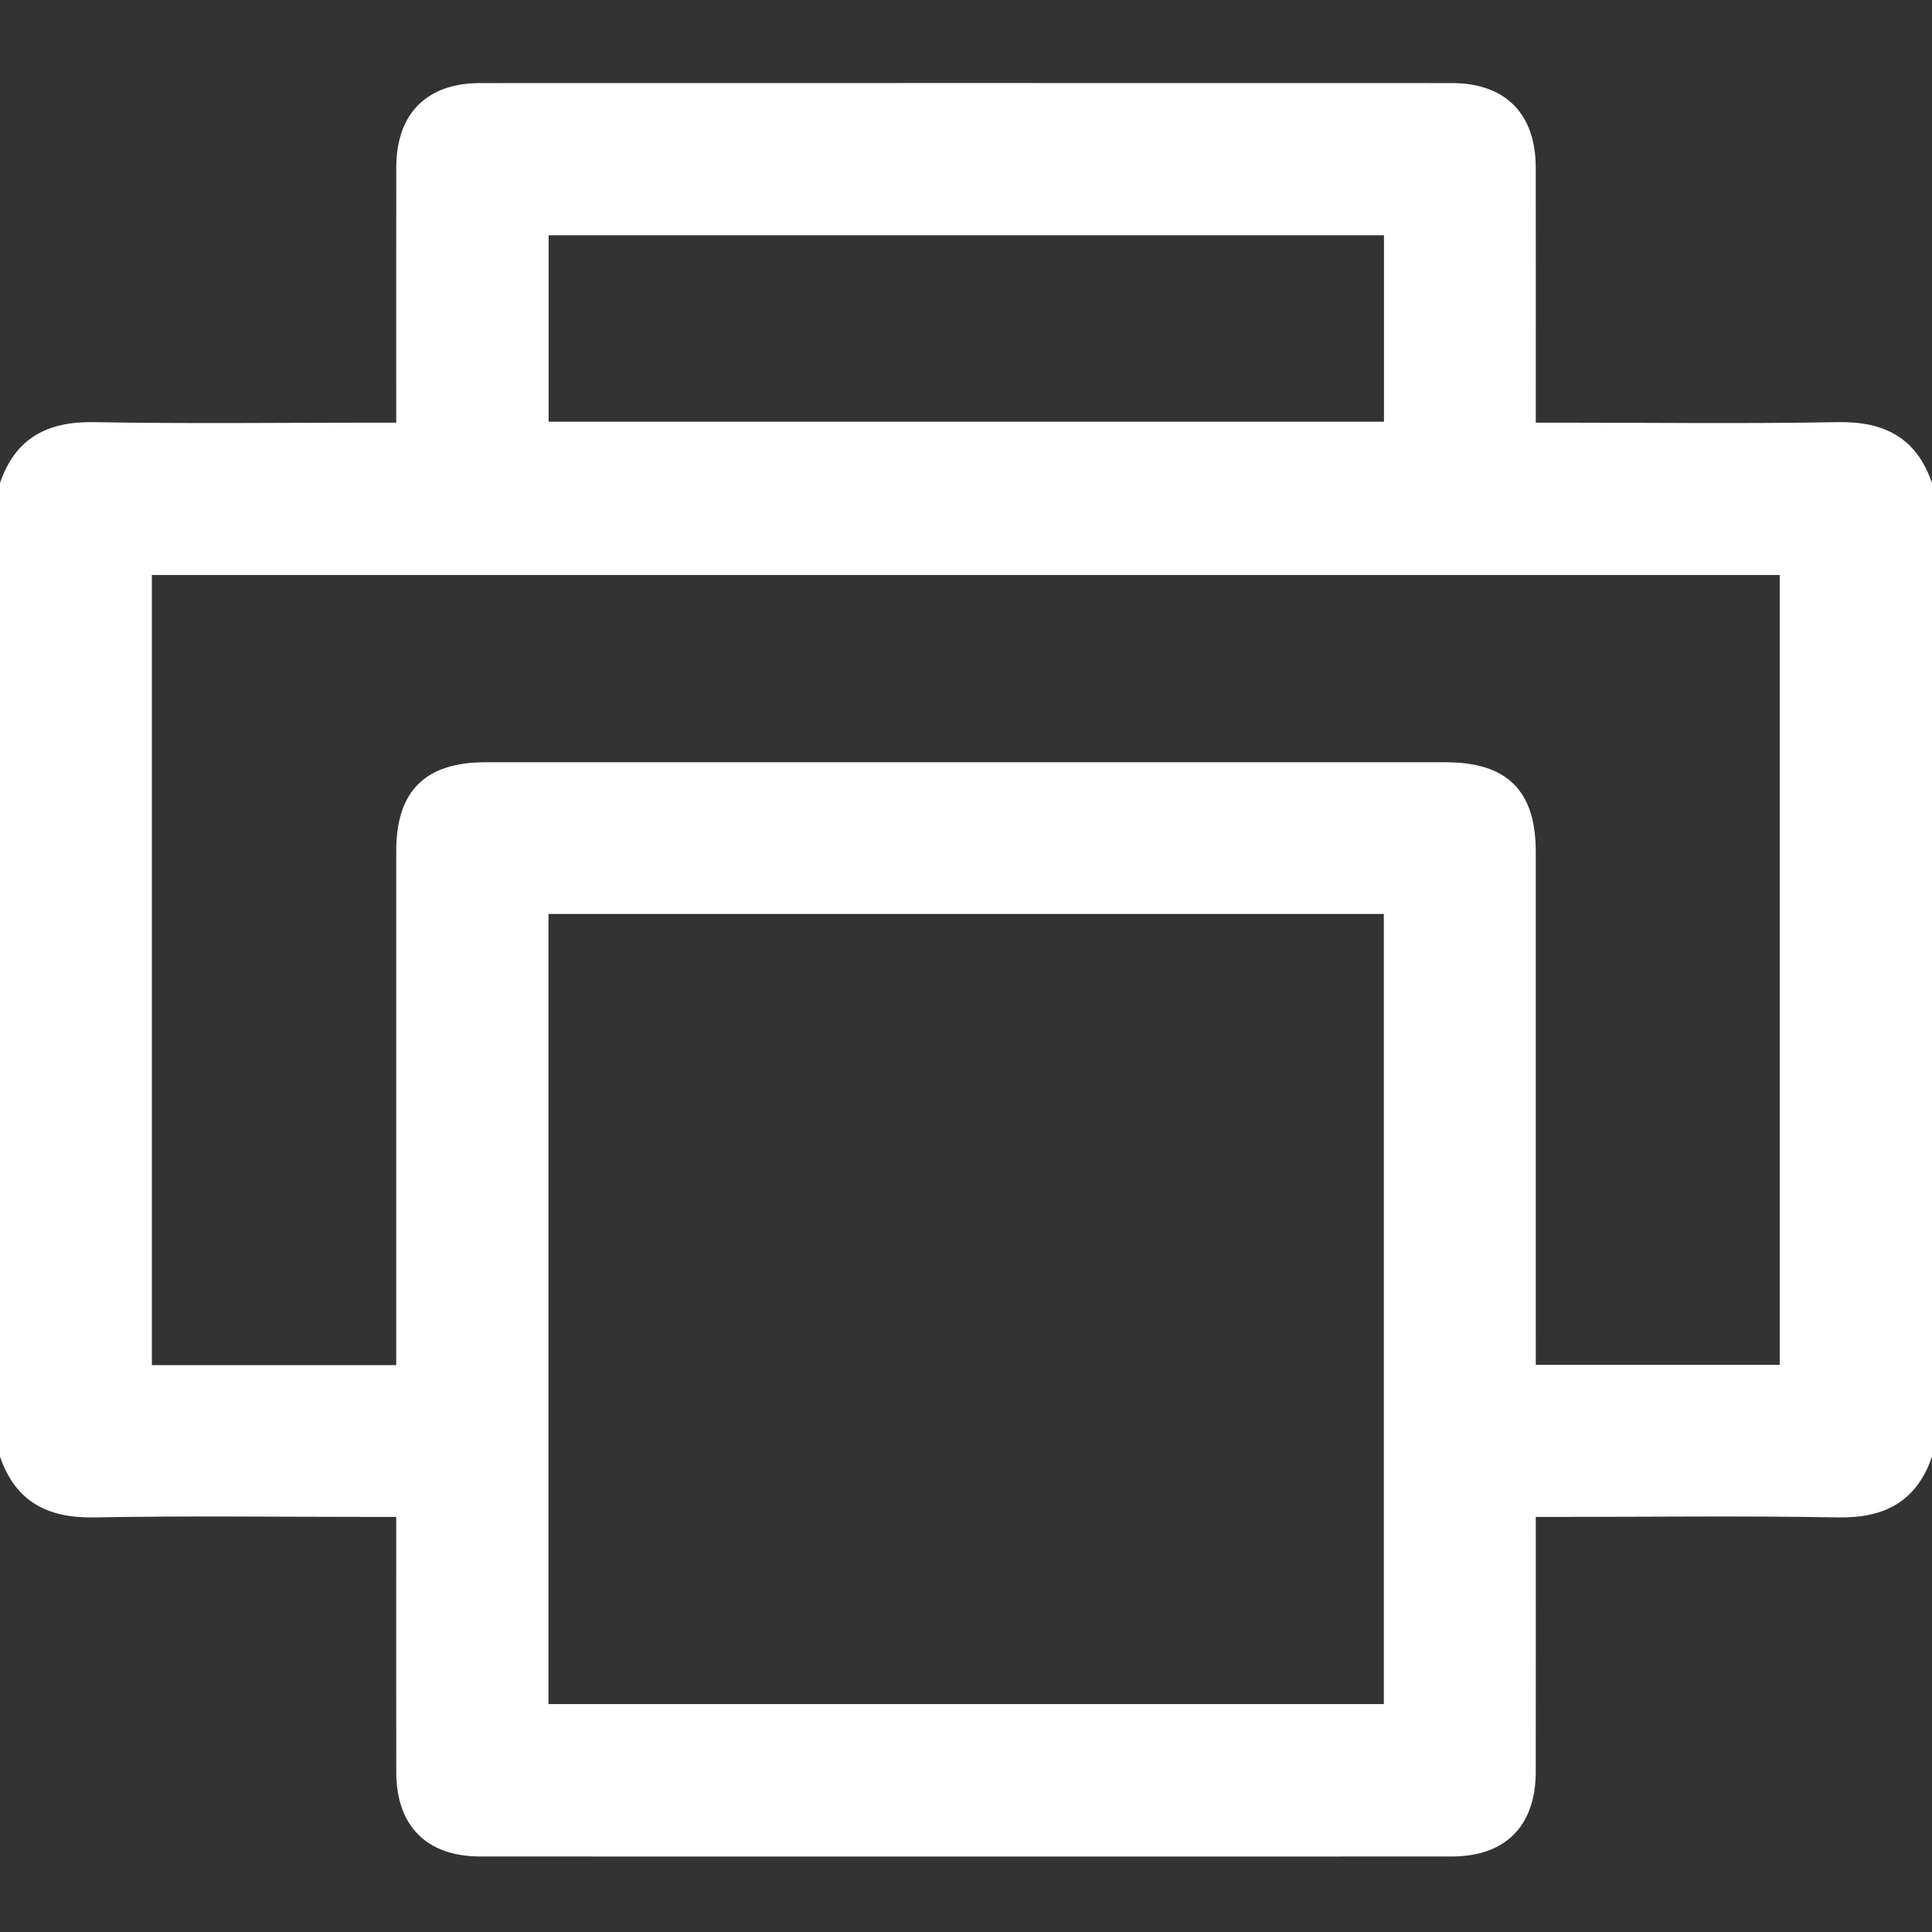 <?xml version="1.0" encoding="utf-8"?>
<!-- Generator: Adobe Illustrator 16.0.0, SVG Export Plug-In . SVG Version: 6.00 Build 0)  -->
<!DOCTYPE svg PUBLIC "-//W3C//DTD SVG 1.1//EN" "http://www.w3.org/Graphics/SVG/1.1/DTD/svg11.dtd">
<svg version="1.1" id="Layer_1" xmlns="http://www.w3.org/2000/svg" xmlns:xlink="http://www.w3.org/1999/xlink" x="0px" y="0px"
	 width="409.635px" height="409.635px" viewBox="0 0 409.635 409.635" enable-background="new 0 0 409.635 409.635"
	 xml:space="preserve">
<rect x="0" y="0" width="409.635" height="409.635" fill="#333333" stroke="none"/>
<g>
	<path fill-rule="evenodd" clip-rule="evenodd" fill="#FFFFFF" d="M0,308.828c0-68.807,0-137.613,0-206.418
		c3.269-9.553,10.061-13.086,19.973-12.905c19.859,0.361,39.729,0.107,59.596,0.107c1.407,0,2.814,0,4.441,0
		c0-18.403-0.021-36.252,0.008-54.102c0.019-11.425,6.43-17.892,17.805-17.895c68.664-0.018,137.327-0.018,205.991,0
		c11.373,0.003,17.783,6.469,17.805,17.895c0.029,16.532,0.008,33.065,0.008,49.598c0,1.414,0,2.827,0,4.504
		c1.951,0,3.396,0,4.842,0c19.73,0,39.469,0.255,59.193-0.107c9.914-0.182,16.705,3.353,19.975,12.905c0,68.806,0,137.612,0,206.418
		c-3.27,9.551-10.061,13.084-19.973,12.904c-19.859-0.361-39.73-0.107-59.596-0.107c-1.408,0-2.816,0-4.441,0
		c0,18.402,0.02,36.252-0.008,54.102c-0.02,11.426-6.432,17.893-17.805,17.896c-68.664,0.018-137.327,0.018-205.991,0
		c-11.375-0.004-17.785-6.471-17.805-17.895c-0.029-16.533-0.008-33.066-0.008-49.6c0-1.412,0-2.826,0-4.504
		c-1.952,0-3.396,0-4.842,0c-19.732,0-39.47-0.254-59.195,0.107C10.061,321.914,3.269,318.378,0,308.828z M116.295,193.787
		c0,56.103,0,111.875,0,167.525c59.26,0,118.231,0,177.116,0c0-56.002,0-111.678,0-167.525
		C234.317,193.787,175.441,193.787,116.295,193.787z M84.01,289.441c0-1.883,0-3.459,0-5.035c0-34.662-0.004-69.322,0.002-103.984
		c0.003-12.703,6.138-18.803,18.908-18.803c67.856-0.004,135.713-0.004,203.571,0c13.064,0,19.131,6.016,19.133,18.979
		c0.004,34.662,0.002,69.322,0.002,103.984c0,1.561,0,3.121,0,4.797c17.516,0,34.623,0,51.725,0c0-56.021,0-111.792,0-167.463
		c-115.254,0-230.22,0-345.149,0c0,55.985,0,111.662,0,167.525C49.416,289.441,66.429,289.441,84.01,289.441z M293.438,49.872
		c-59.266,0-118.23,0-177.116,0c0,13.382,0,26.489,0,39.538c59.187,0,118.057,0,177.116,0
		C293.438,76.199,293.438,63.187,293.438,49.872z"/>
</g>
</svg>
